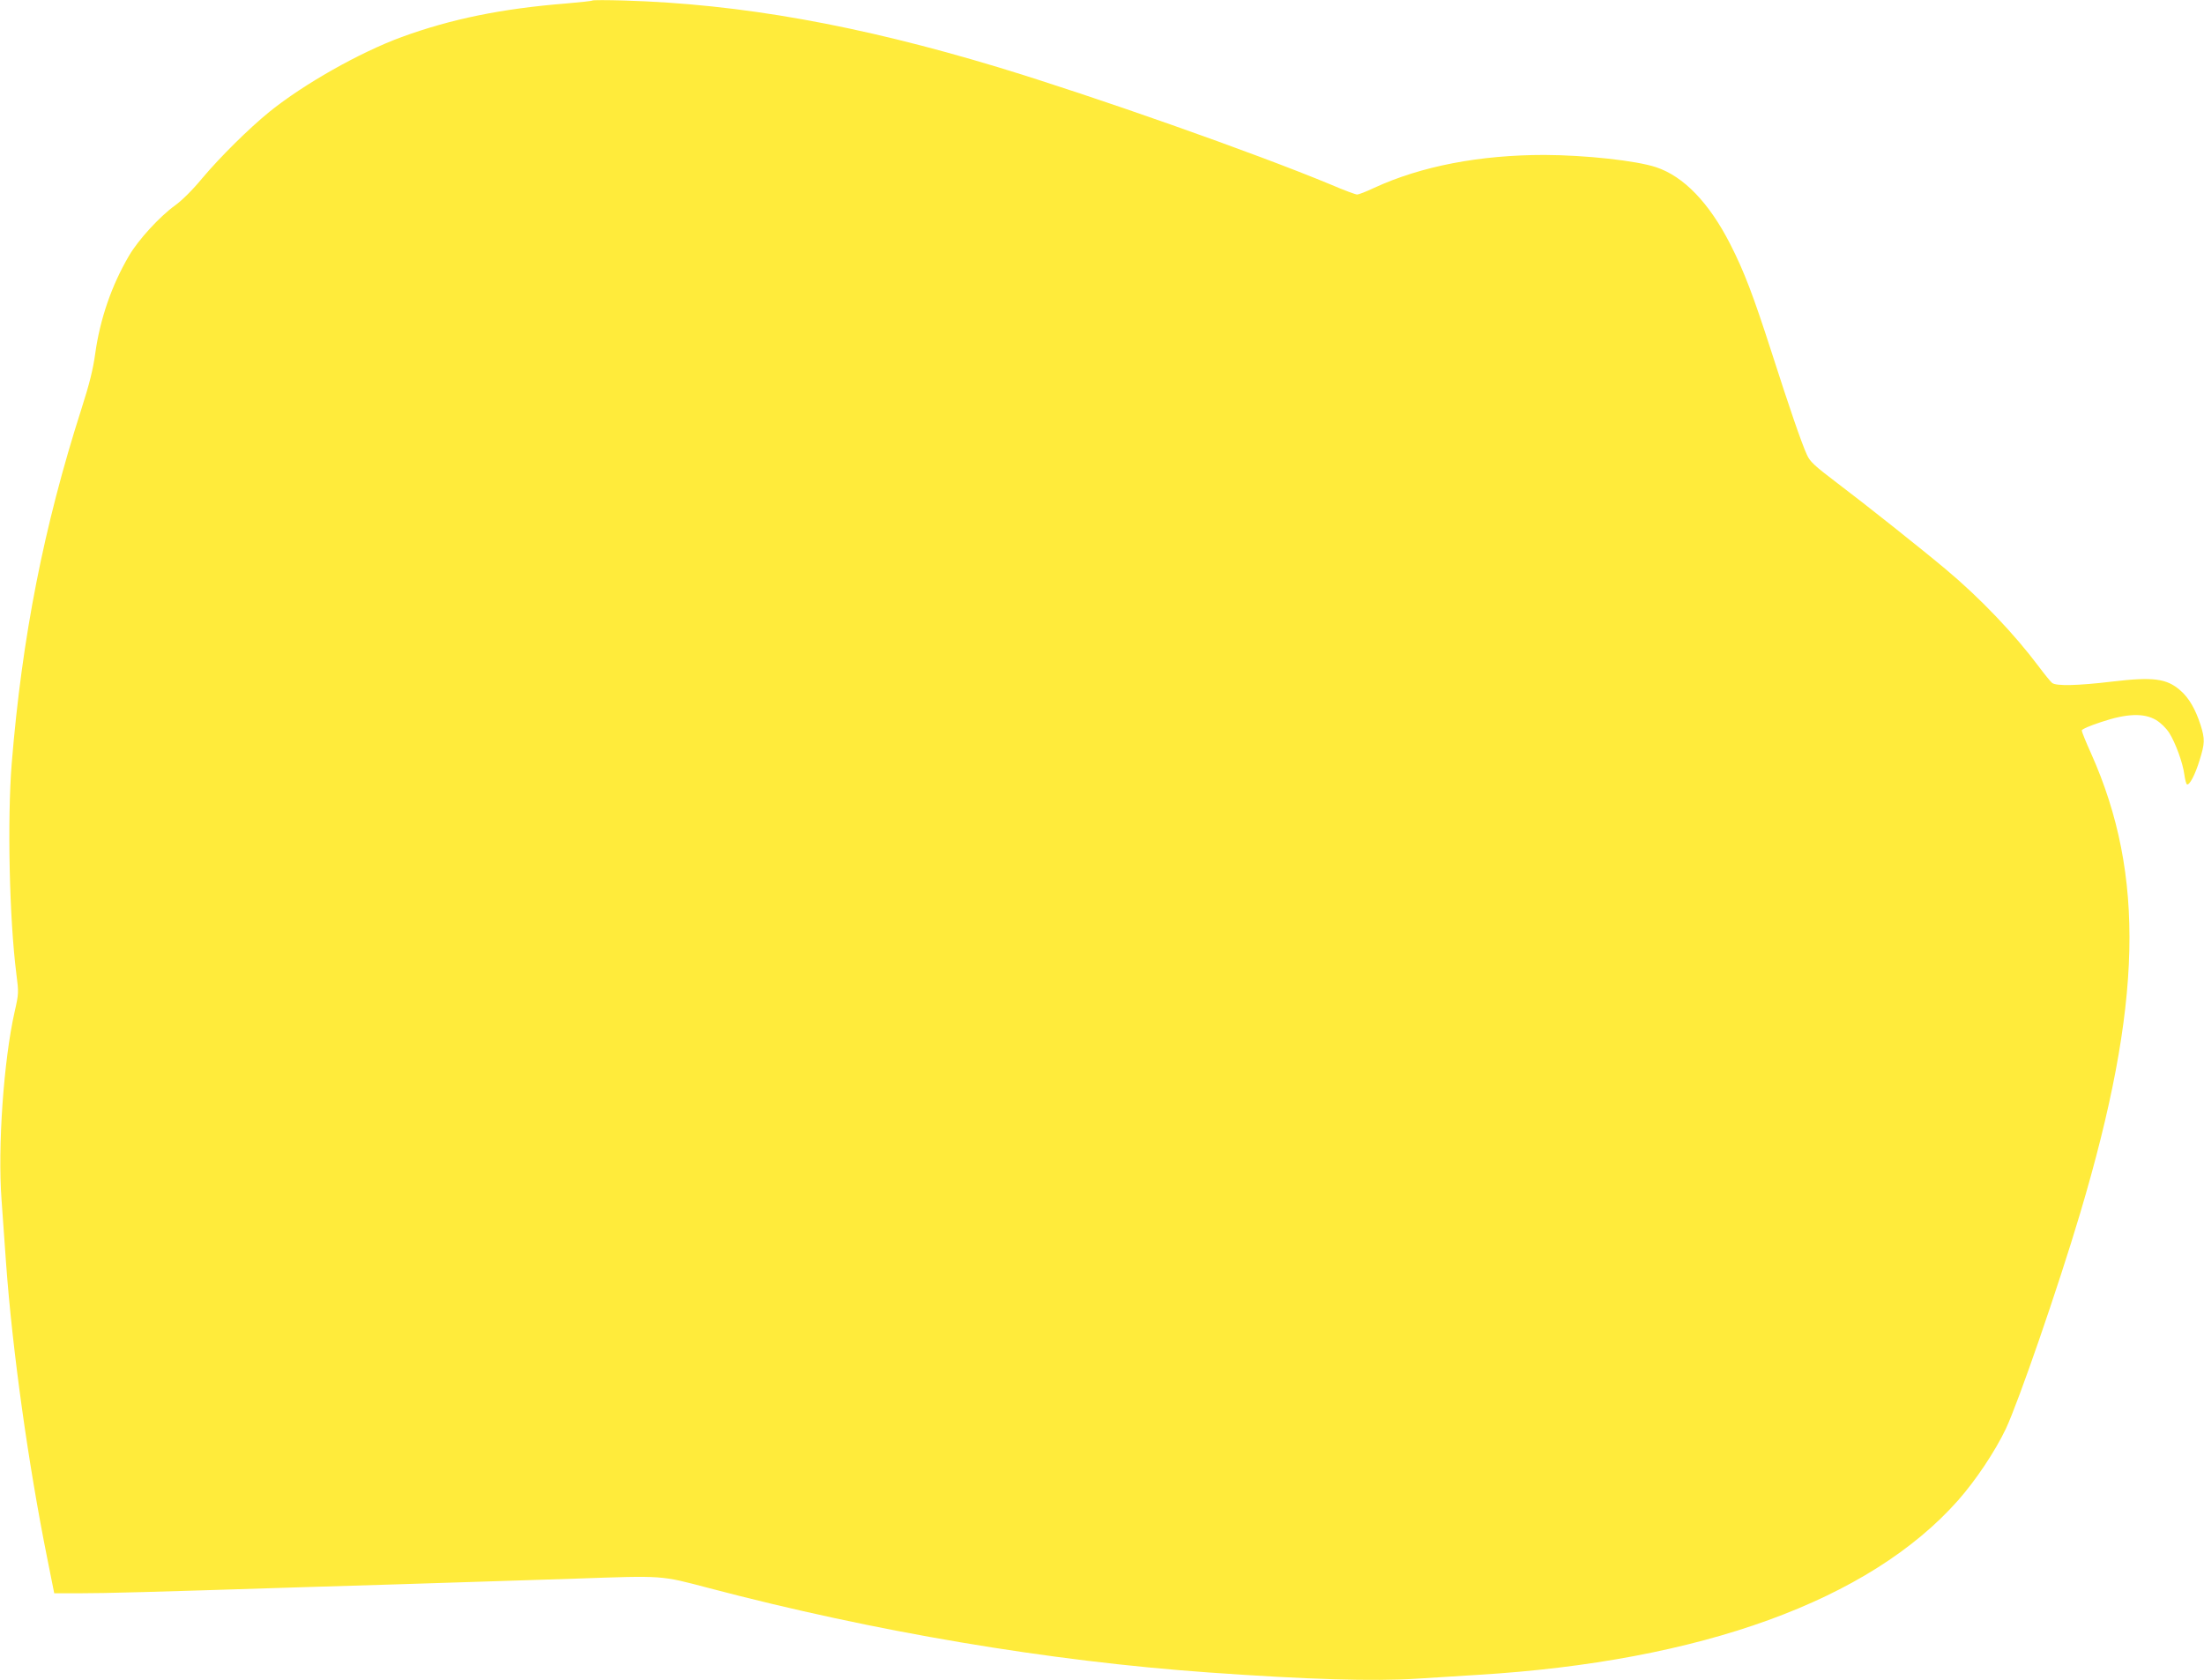 <?xml version="1.0" standalone="no"?>
<!DOCTYPE svg PUBLIC "-//W3C//DTD SVG 20010904//EN"
 "http://www.w3.org/TR/2001/REC-SVG-20010904/DTD/svg10.dtd">
<svg version="1.0" xmlns="http://www.w3.org/2000/svg"
 width="1280pt" height="976pt" viewBox="0 0 1280 976"
 preserveAspectRatio="xMidYMid meet">
<g transform="translate(0,976) scale(0.1,-0.1)"
fill="#ffeb3b" stroke="none">
<path d="M3440 9757 c-3 -3 -70 -10 -150 -17 -376 -30 -669 -90 -957 -195
-245 -90 -570 -274 -769 -435 -118 -96 -285 -261 -390 -386 -55 -67 -119 -130
-157 -157 -89 -64 -214 -200 -268 -293 -101 -172 -168 -367 -196 -568 -12 -88
-33 -175 -80 -321 -219 -684 -345 -1325 -405 -2060 -26 -326 -14 -900 27
-1222 14 -108 14 -115 -10 -220 -64 -283 -99 -788 -76 -1093 6 -85 18 -249 26
-365 37 -509 129 -1167 239 -1715 l41 -205 140 0 c161 0 411 7 1290 35 347 10
783 24 970 30 187 6 468 15 625 20 520 18 493 20 778 -55 965 -254 1973 -424
2902 -490 579 -41 953 -52 1210 -36 102 6 259 16 350 22 1300 78 2278 433
2792 1014 103 117 214 283 277 415 73 155 303 820 431 1250 362 1215 380 1966
64 2674 -30 66 -54 126 -54 133 0 7 51 29 113 49 149 50 248 53 318 12 28 -17
58 -46 77 -75 37 -59 79 -174 88 -243 4 -28 10 -53 15 -56 14 -8 48 56 74 142
30 97 31 120 5 203 -29 90 -67 157 -117 200 -79 70 -158 80 -395 52 -201 -24
-327 -27 -350 -8 -8 6 -44 50 -79 97 -142 189 -339 396 -536 561 -138 116
-474 383 -633 503 -133 101 -158 124 -176 164 -32 70 -102 274 -204 592 -108
335 -160 472 -242 633 -122 239 -270 393 -431 446 -115 38 -408 70 -647 71
-376 0 -716 -65 -989 -191 -46 -22 -91 -39 -99 -39 -9 0 -77 25 -151 57 -445
185 -1370 511 -1936 683 -812 245 -1494 367 -2170 387 -99 3 -182 3 -185 0z"/>
</g>
</svg>
